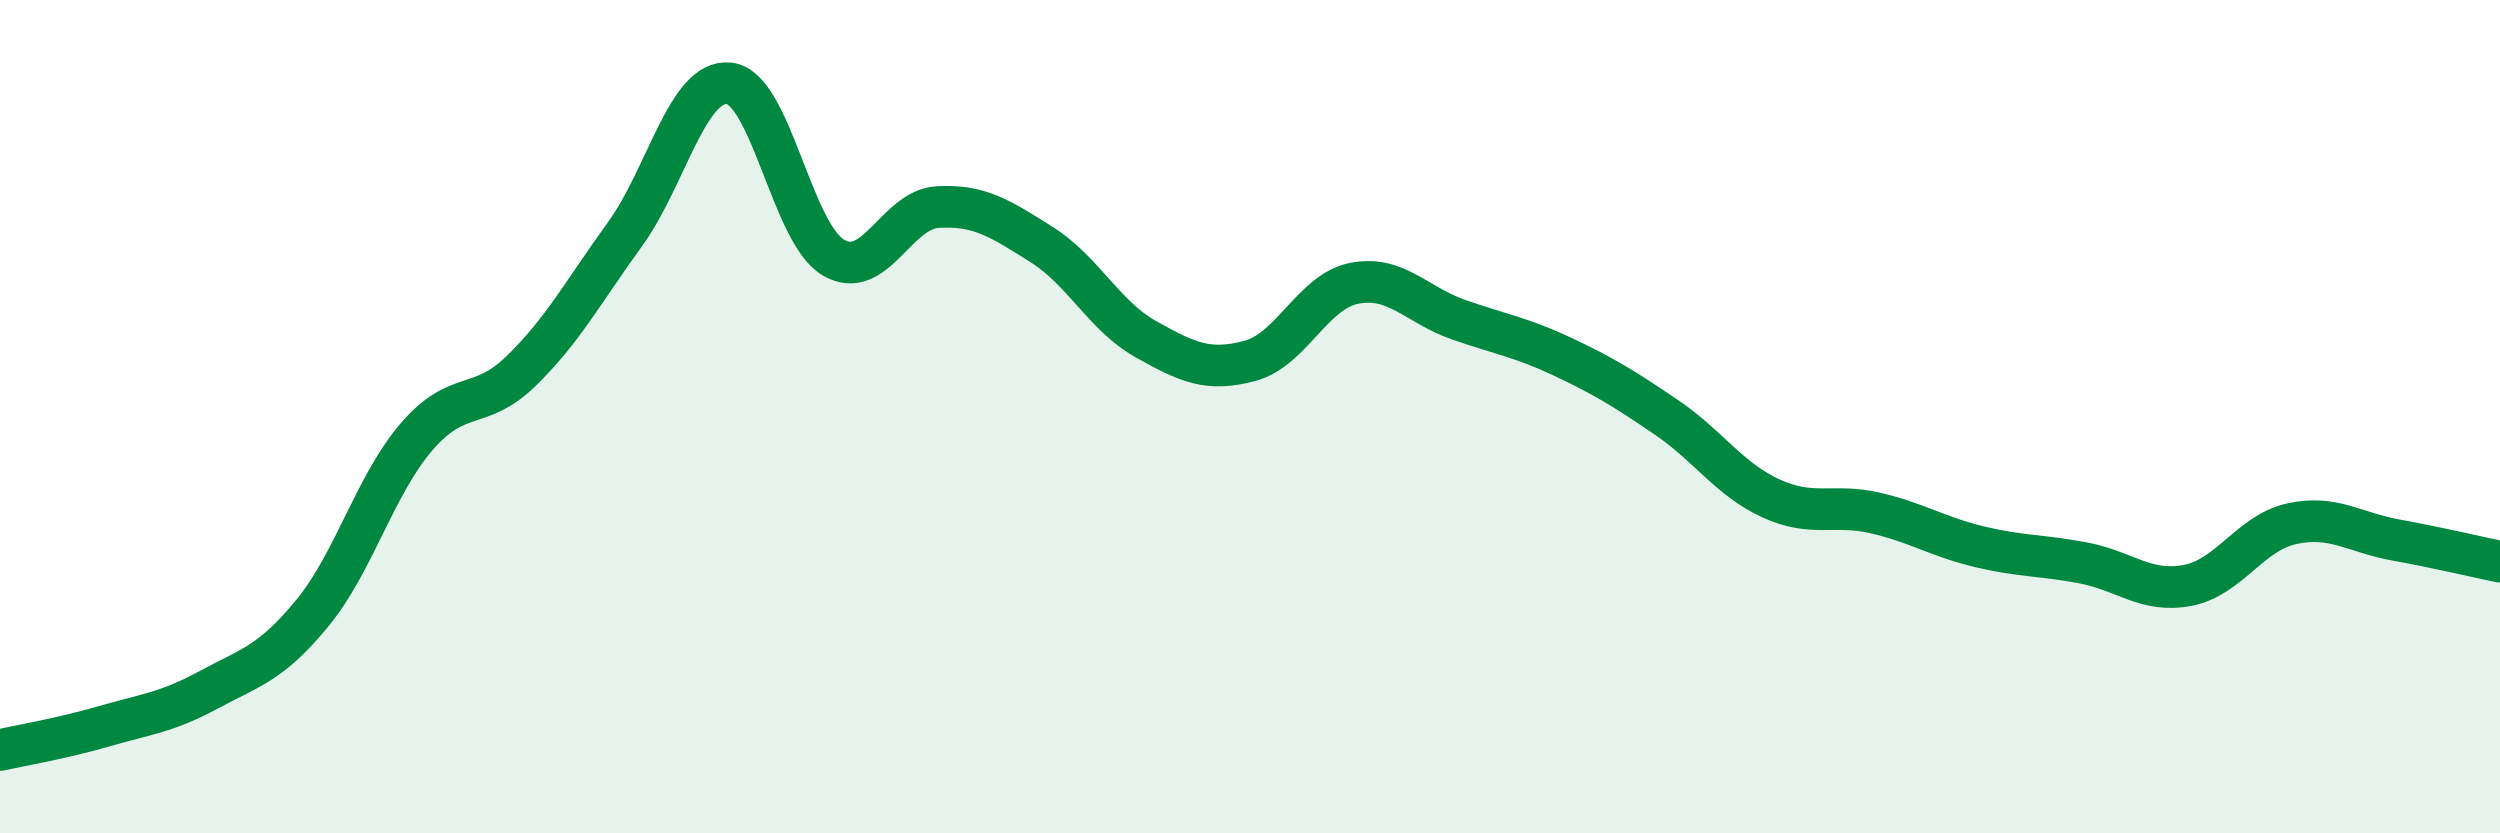 
    <svg width="60" height="20" viewBox="0 0 60 20" xmlns="http://www.w3.org/2000/svg">
      <path
        d="M 0,18 C 0.5,17.89 1.5,17.72 2.5,17.43 C 3.5,17.14 4,17.1 5,16.56 C 6,16.02 6.5,15.93 7.5,14.71 C 8.5,13.49 9,11.64 10,10.48 C 11,9.32 11.5,9.88 12.5,8.91 C 13.5,7.94 14,7 15,5.62 C 16,4.24 16.5,1.89 17.5,2 C 18.5,2.11 19,5.59 20,6.18 C 21,6.77 21.5,5.03 22.5,4.97 C 23.5,4.91 24,5.24 25,5.87 C 26,6.5 26.5,7.58 27.5,8.14 C 28.5,8.7 29,8.93 30,8.66 C 31,8.39 31.5,7 32.5,6.8 C 33.5,6.6 34,7.32 35,7.67 C 36,8.02 36.5,8.09 37.5,8.56 C 38.5,9.03 39,9.34 40,10.02 C 41,10.7 41.5,11.5 42.5,11.96 C 43.5,12.42 44,12.08 45,12.31 C 46,12.54 46.5,12.88 47.5,13.12 C 48.5,13.36 49,13.32 50,13.51 C 51,13.7 51.5,14.24 52.5,14.05 C 53.5,13.86 54,12.79 55,12.57 C 56,12.35 56.5,12.78 57.5,12.96 C 58.5,13.14 59.5,13.38 60,13.48L60 20L0 20Z"
        fill="#008740"
        opacity="0.1"
        stroke-linecap="round"
        stroke-linejoin="round"
      />
      <path
        d="M 0,18 C 0.5,17.89 1.5,17.72 2.5,17.43 C 3.5,17.14 4,17.1 5,16.56 C 6,16.02 6.5,15.93 7.5,14.71 C 8.5,13.49 9,11.64 10,10.48 C 11,9.32 11.5,9.88 12.5,8.91 C 13.5,7.94 14,7 15,5.62 C 16,4.24 16.5,1.89 17.5,2 C 18.5,2.11 19,5.59 20,6.18 C 21,6.77 21.5,5.03 22.5,4.97 C 23.5,4.91 24,5.24 25,5.87 C 26,6.5 26.5,7.58 27.5,8.14 C 28.5,8.7 29,8.93 30,8.66 C 31,8.39 31.5,7 32.5,6.8 C 33.5,6.6 34,7.32 35,7.67 C 36,8.02 36.5,8.09 37.5,8.56 C 38.5,9.03 39,9.34 40,10.02 C 41,10.7 41.5,11.5 42.5,11.96 C 43.5,12.42 44,12.08 45,12.31 C 46,12.54 46.5,12.88 47.5,13.12 C 48.5,13.36 49,13.32 50,13.51 C 51,13.7 51.5,14.24 52.5,14.05 C 53.5,13.86 54,12.79 55,12.57 C 56,12.35 56.5,12.78 57.5,12.96 C 58.5,13.14 59.5,13.38 60,13.48"
        stroke="#008740"
        stroke-width="1"
        fill="none"
        stroke-linecap="round"
        stroke-linejoin="round"
      />
    </svg>
  